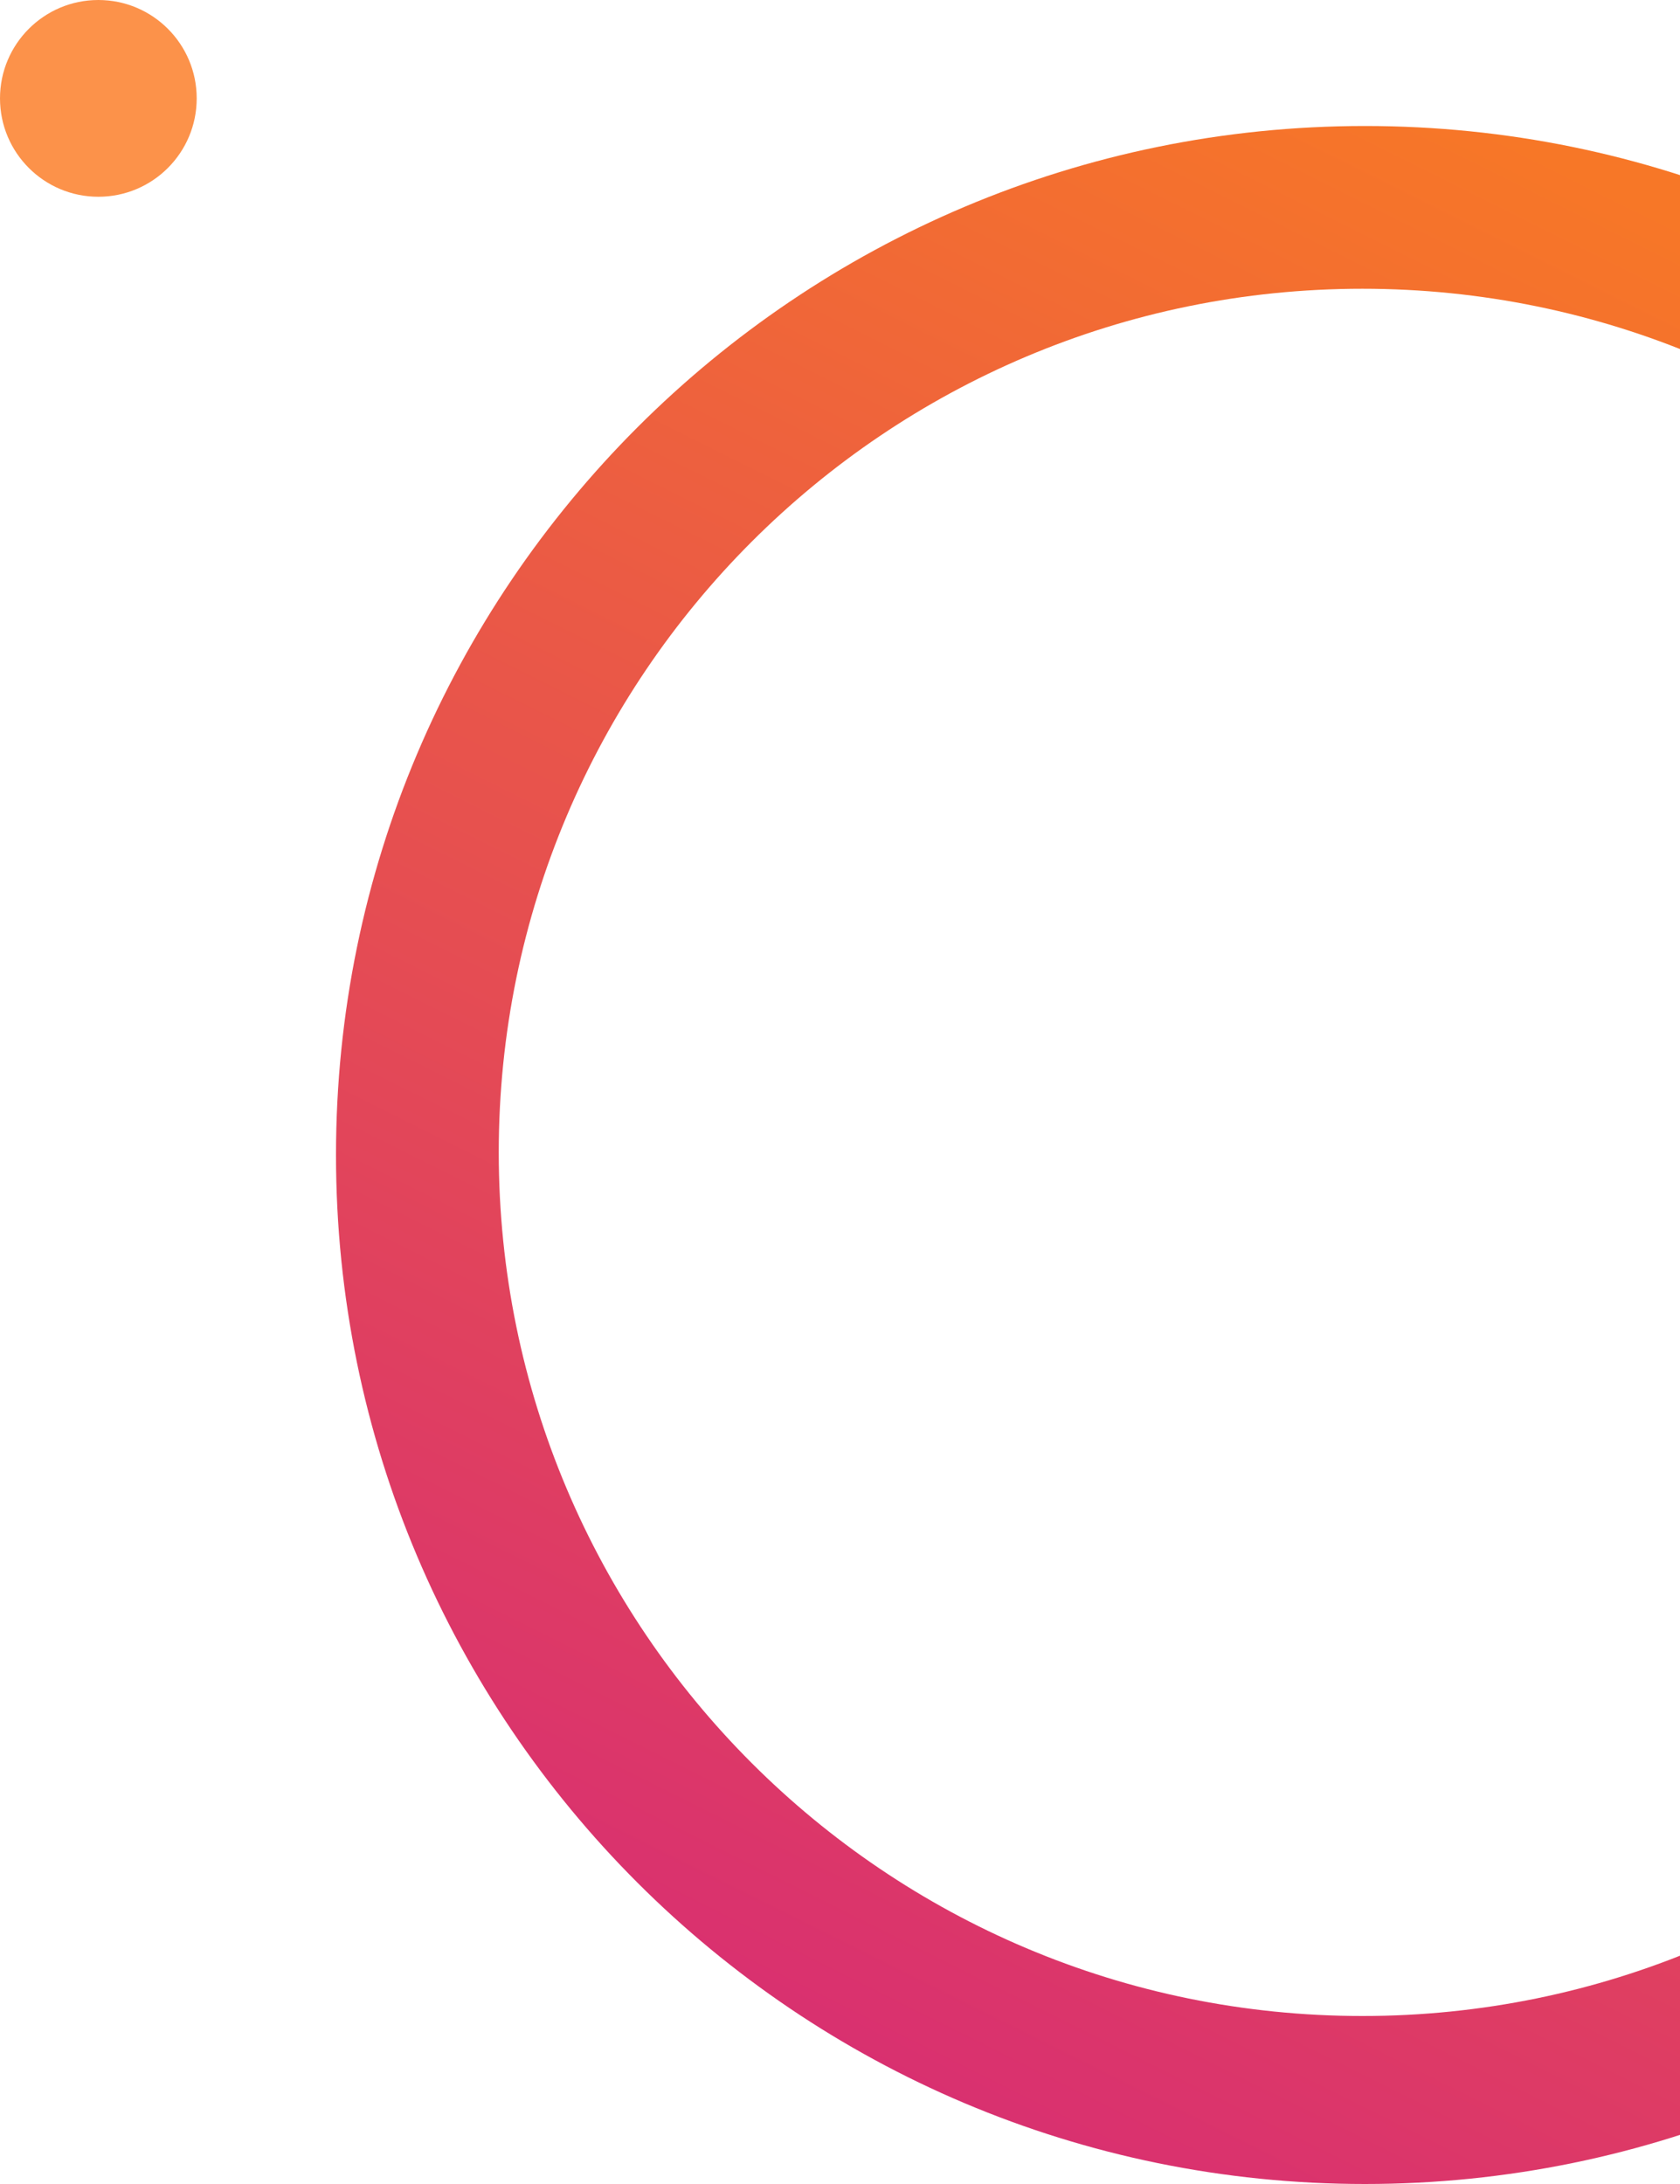 <svg xmlns="http://www.w3.org/2000/svg" width="320" height="416" viewBox="0 0 320 416" fill="none"><path opacity="0.81" d="M18.733 37.479C29.08 37.479 37.467 29.089 37.467 18.739C37.467 8.39 29.08 0 18.733 0C8.387 0 0 8.39 0 18.739C0 29.089 8.387 37.479 18.733 37.479Z" fill="#FB7921"></path><path fill-rule="evenodd" clip-rule="evenodd" d="M260 416C368.248 416 456 328.248 456 220C456 111.752 368.248 24 260 24C151.752 24 64 111.752 64 220C64 328.248 151.752 416 260 416ZM259.5 384C350.351 384 424 310.351 424 219.5C424 128.649 350.351 55 259.5 55C168.649 55 95 128.649 95 219.5C95 310.351 168.649 384 259.5 384Z" fill="url(#paint0_linear_29350_117)"></path><defs><linearGradient id="paint0_linear_29350_117" x1="210.5" y1="416" x2="382" y2="72.5" gradientUnits="userSpaceOnUse"><stop stop-color="#D93070"></stop><stop offset="1" stop-color="#F77727"></stop></linearGradient></defs></svg>